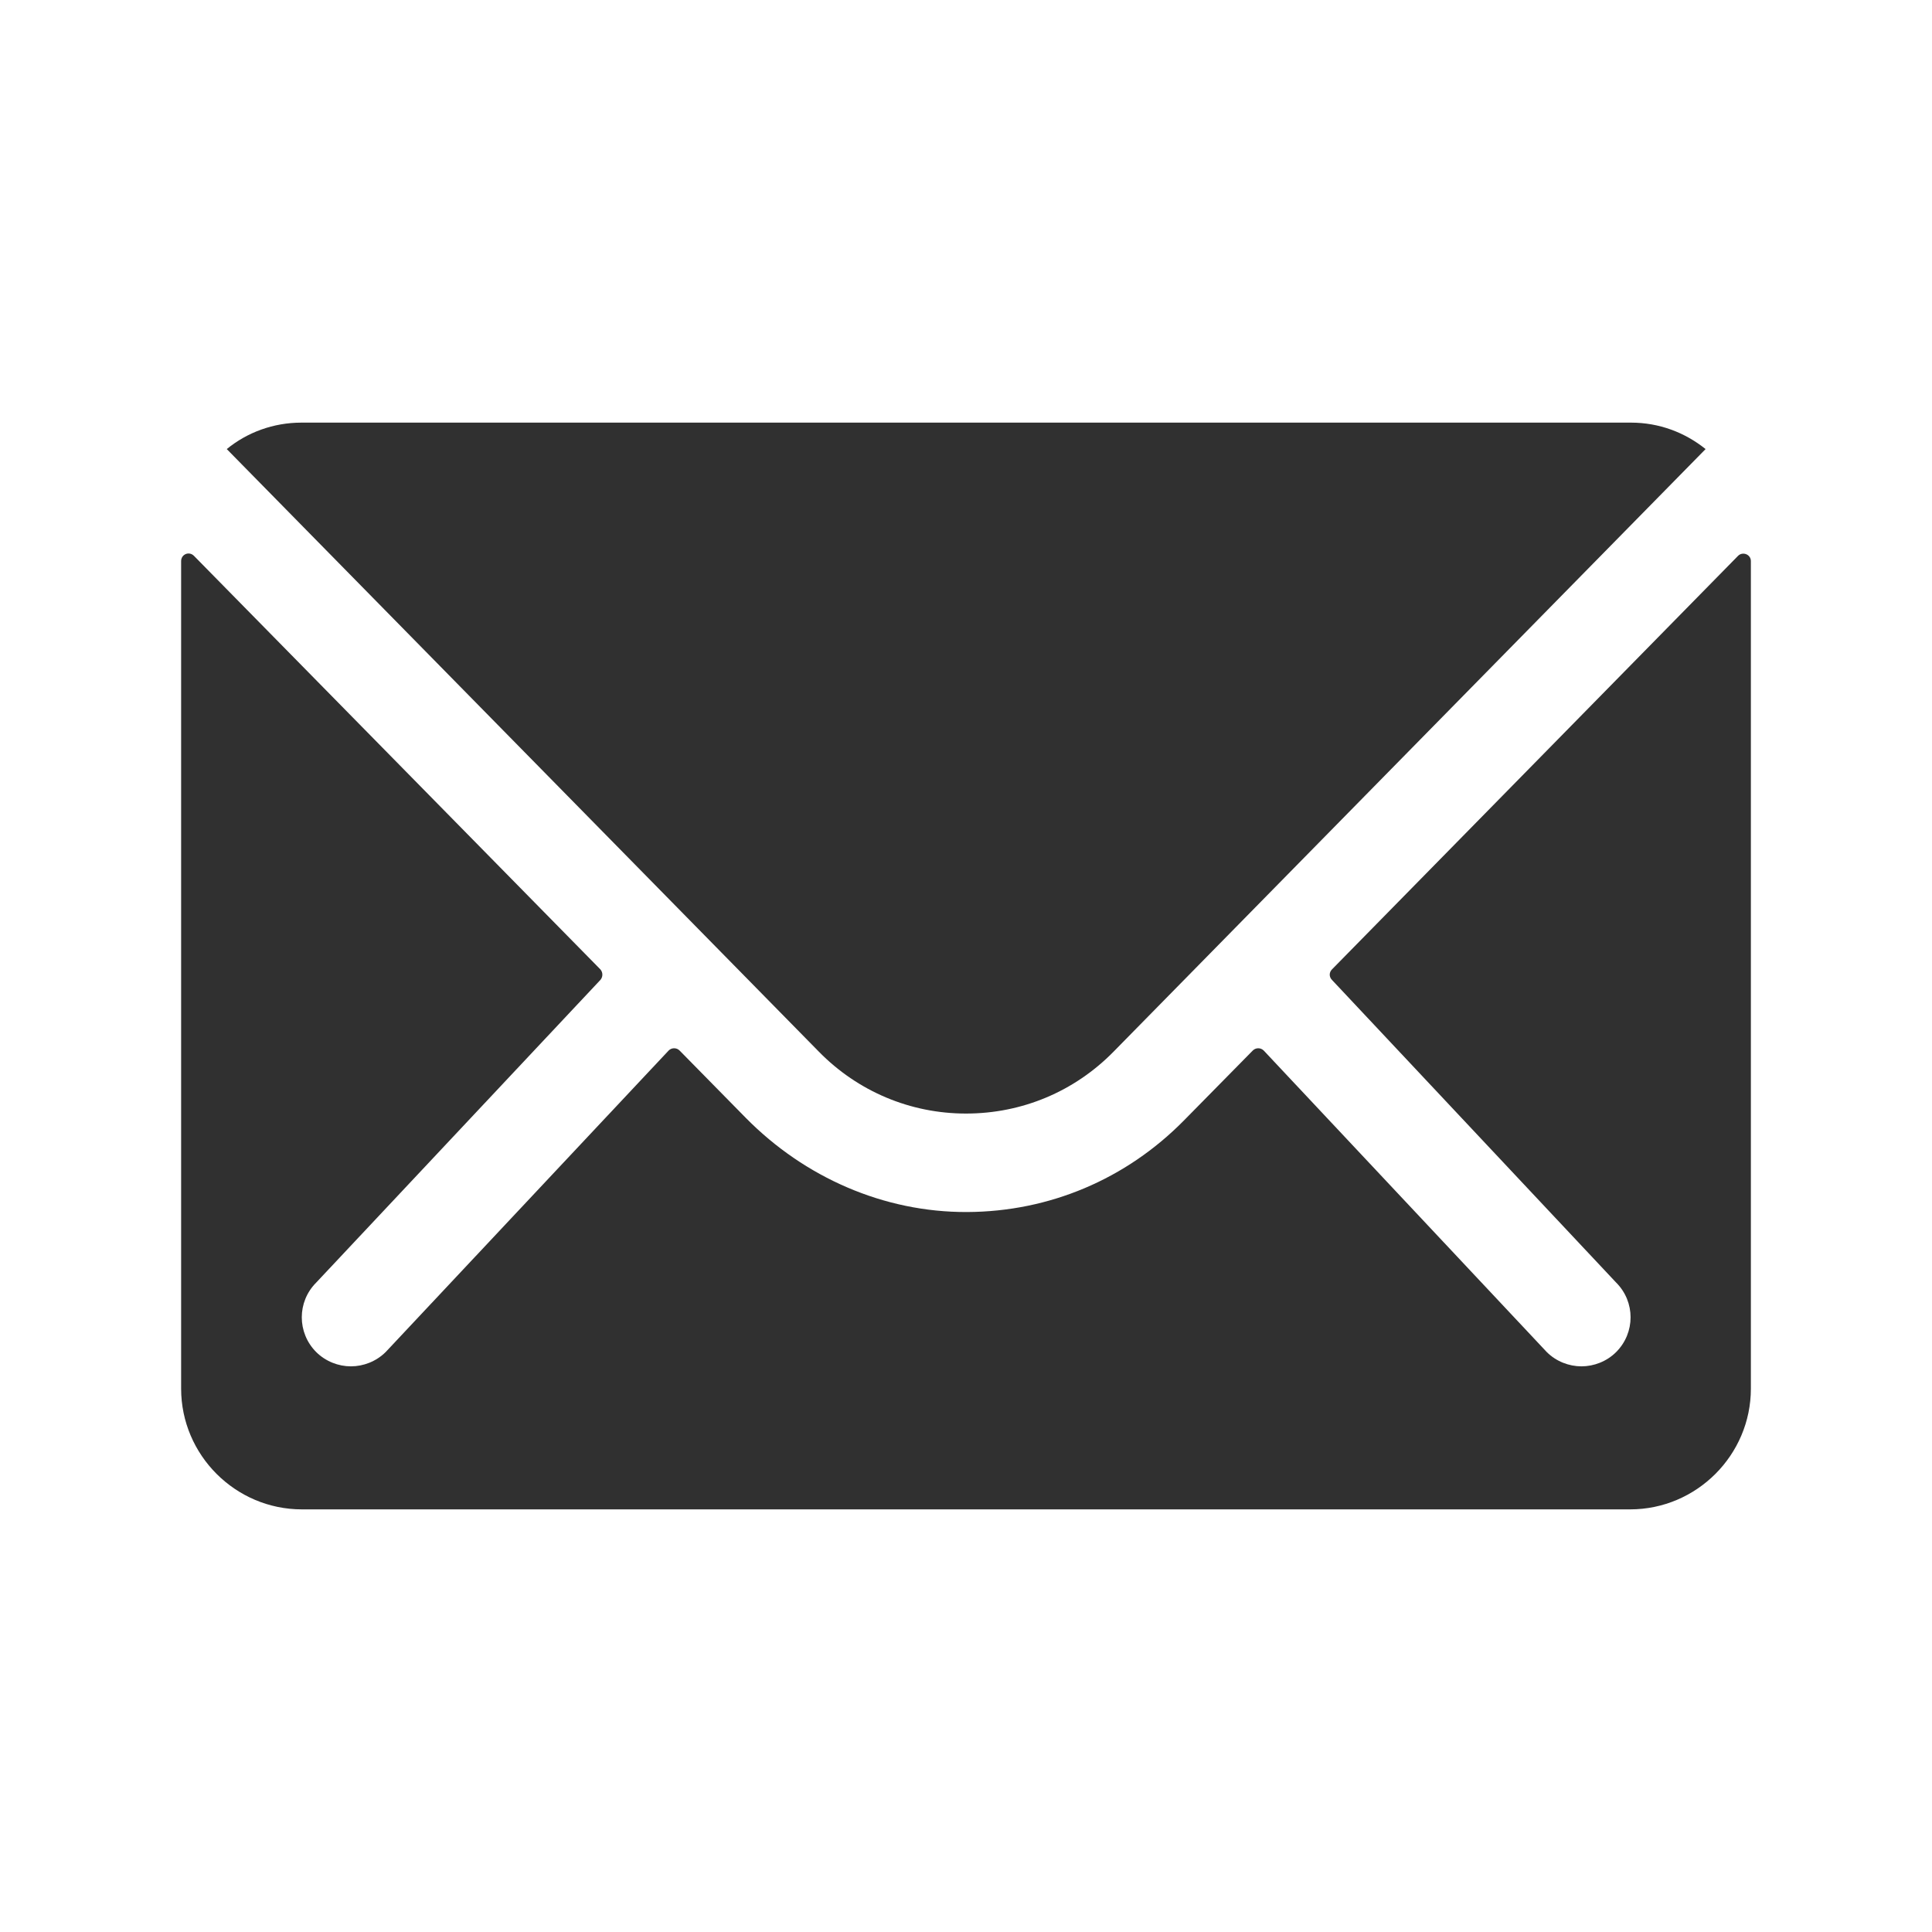 <?xml version="1.0" encoding="UTF-8"?> <svg xmlns="http://www.w3.org/2000/svg" width="32" height="32" viewBox="0 0 32 32" fill="none"> <path d="M28.788 9.206L22.062 16.056C22.012 16.106 22.012 16.181 22.062 16.231L26.769 21.244C27.087 21.562 27.087 22.075 26.769 22.394C26.613 22.55 26.4 22.631 26.194 22.631C25.988 22.631 25.775 22.55 25.619 22.394L20.931 17.4C20.881 17.35 20.8 17.35 20.75 17.4L19.606 18.562C18.65 19.531 17.381 20.069 16.019 20.075C14.637 20.081 13.325 19.5 12.356 18.519L11.256 17.4C11.206 17.35 11.125 17.35 11.075 17.4L6.388 22.394C6.231 22.55 6.019 22.631 5.812 22.631C5.606 22.631 5.394 22.55 5.237 22.394C4.919 22.075 4.919 21.562 5.237 21.244L9.944 16.231C9.988 16.181 9.988 16.106 9.944 16.056L3.212 9.206C3.131 9.125 3 9.181 3 9.294V23C3 24.1 3.9 25 5 25H27C28.1 25 29 24.1 29 23V9.294C29 9.181 28.863 9.131 28.788 9.206Z" fill="#303030"></path> <path d="M16 18.444C16.925 18.444 17.794 18.081 18.444 17.419L28.25 7.438C27.906 7.162 27.481 7 27.013 7H4.994C4.525 7 4.094 7.162 3.756 7.438L13.563 17.419C14.206 18.075 15.075 18.444 16 18.444Z" fill="#303030"></path> </svg> 